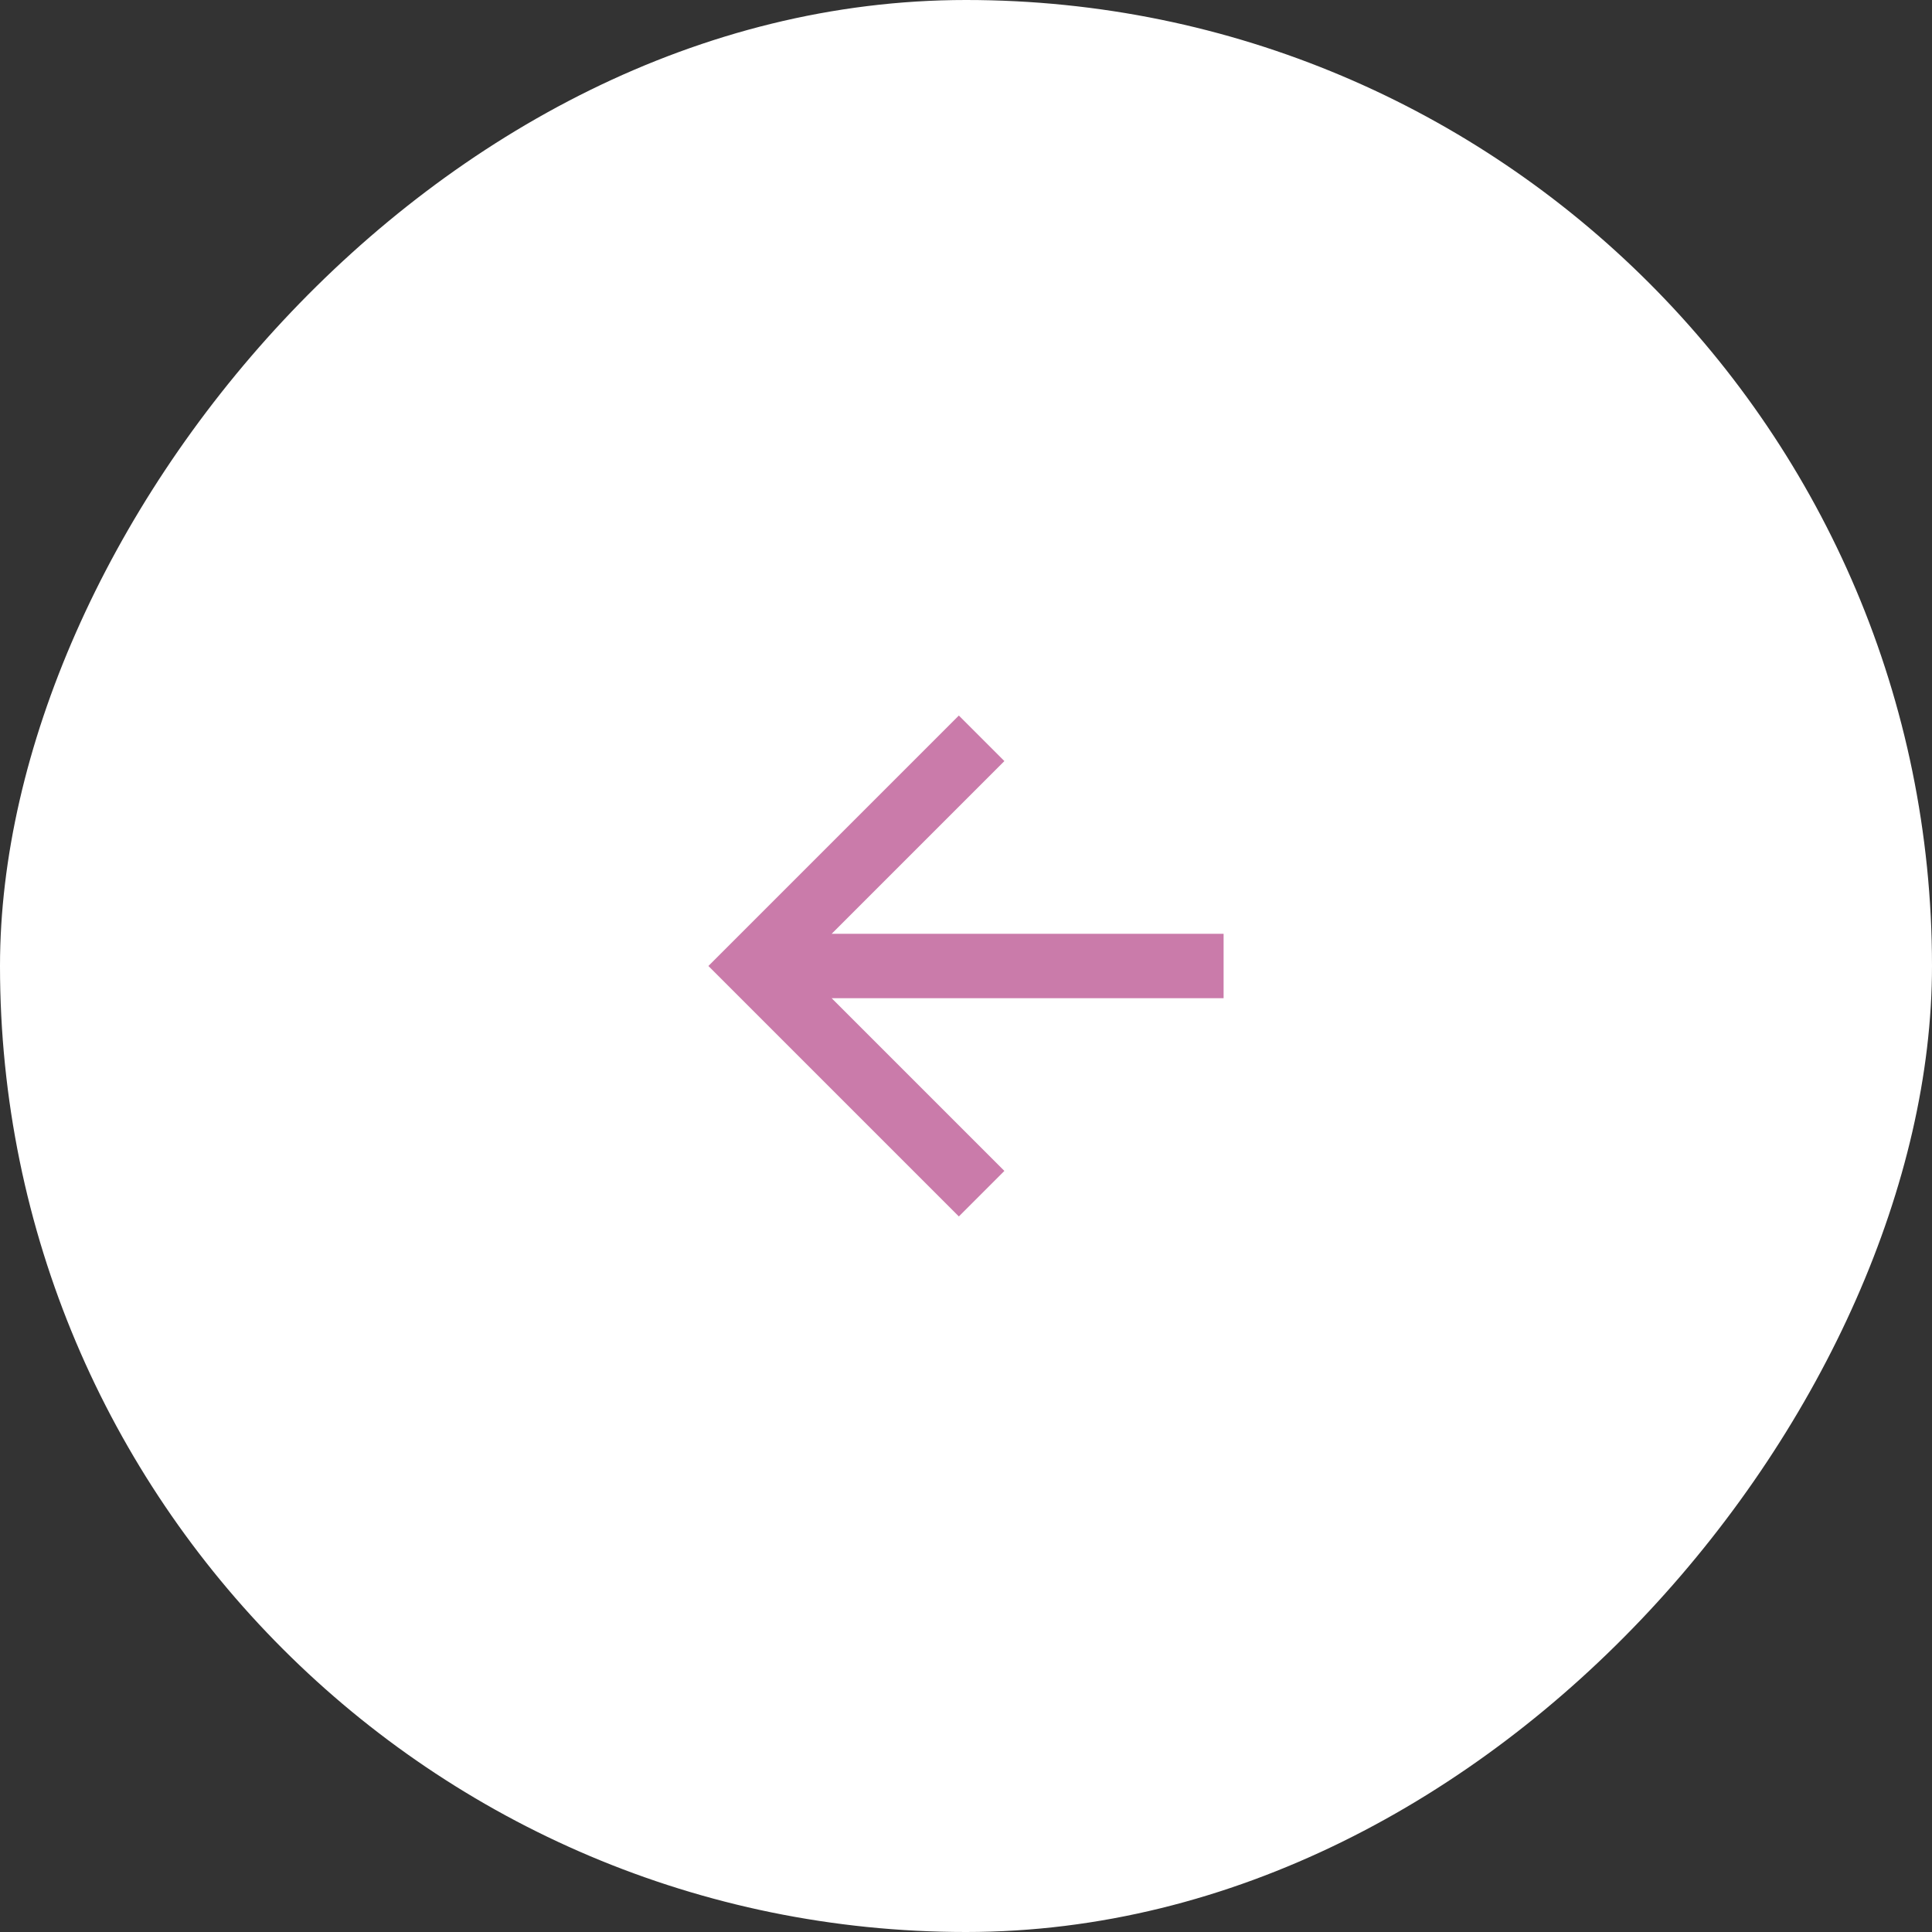 <?xml version="1.0" encoding="UTF-8"?> <svg xmlns="http://www.w3.org/2000/svg" width="60" height="60" viewBox="0 0 60 60" fill="none"><rect x="0" y="0" width="60" height="60" fill="#333333" stroke="none"/> <rect width="60" height="60" rx="30" transform="matrix(-1 0 0 1 60 0)" fill="white"></rect> <path d="M25.828 31L38 31L38 29L25.828 29L31.192 23.636L29.778 22.222L22 30L29.778 37.778L31.192 36.364L25.828 31Z" fill="#CA7BAA"></path> </svg> 